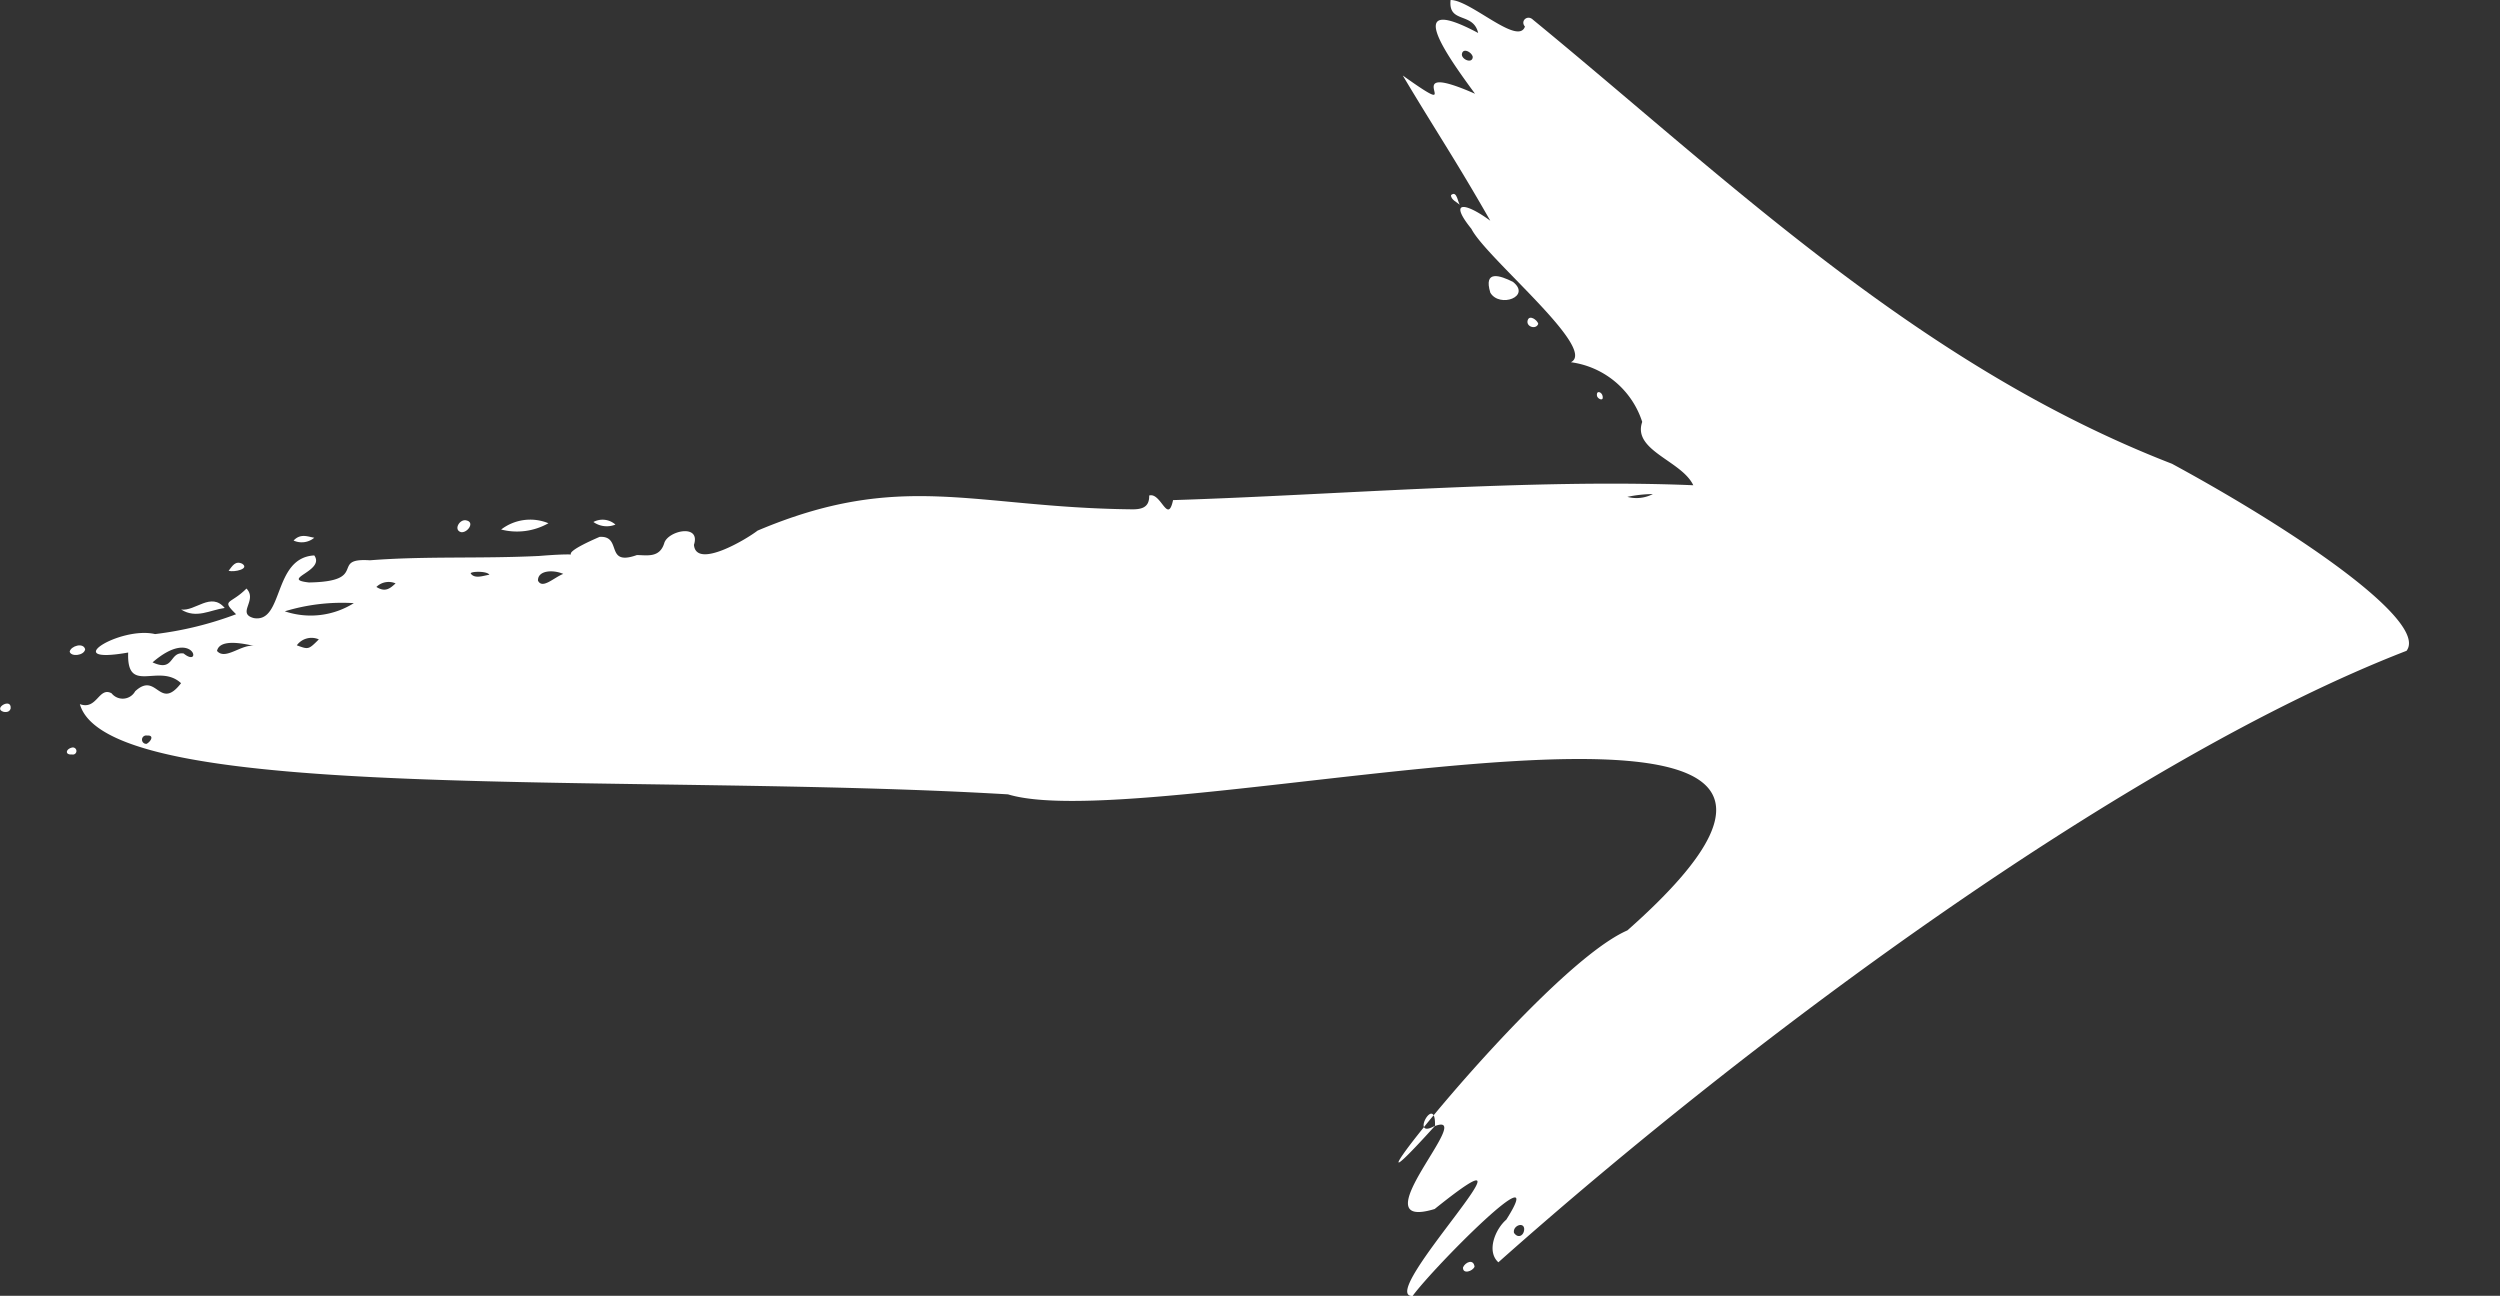 <svg xmlns="http://www.w3.org/2000/svg" xmlns:xlink="http://www.w3.org/1999/xlink" width="70.365" height="36.471" viewBox="0 0 70.365 36.471"><rect x="0" y="0" width="70.365" height="36.471" fill="#333333" stroke="none"/><defs><clipPath id="a"><rect width="70.365" height="36.471" fill="#fff"/></clipPath></defs><g clip-path="url(#a)"><path d="M78.6,31.672c-3.549,3.935,2.91-4.4,5.4-5.485,10.044-8.88-13.143-2.523-17.432-3.829-10.52-.625-25.323.319-26.124-2.54.482.179.531-.5.892-.305A.4.4,0,0,0,42,19.457c.614-.572.677.571,1.292-.228-.624-.58-1.536.346-1.488-.863-1.99.351-.231-.751.757-.519a9.746,9.746,0,0,0,2.28-.559c-.433-.426-.165-.262.292-.723.322.332-.288.7.208.832.846.143.53-1.7,1.7-1.764.321.443-.991.668-.149.761,1.711-.027.568-.7,1.714-.624,1.552-.122,3.108-.041,4.766-.122,1.791-.145.02.19,1.7-.537.652-.039.134.839,1.049.512.274,0,.639.09.77-.332.095-.35,1.034-.565.837.044.059.694,1.488-.163,1.79-.4,4.044-1.71,6.052-.652,10.5-.6.29.007.532-.035.523-.388.335-.1.521.829.672.129,4.509-.141,10.154-.609,14.642-.418-.323-.69-1.721-.976-1.437-1.783a2.453,2.453,0,0,0-2.008-1.68c.766-.372-2.388-2.939-2.8-3.754-.666-.823-.157-.738.532-.228-.969-1.7-1.532-2.525-2.463-4.087,2,1.424-.334-.53,2.033.513C78.887,1.516,77.663-.21,79.8.928c-.137-.6-.849-.254-.775-.928.562,0,1.9,1.3,2.092.748-.139-.16.072-.342.225-.194,5.444,4.466,10.847,9.734,17.988,12.5,3.67,1.993,7.212,4.463,6.6,5.264-7.81,3.025-18.3,10.752-25.561,17.211-.344-.313-.083-.938.223-1.2,1.261-1.991-2.048,1.338-2.637,2.148-1.079.03,4.068-5.213.621-2.448-2.182.662,1.2-2.779.009-2.336.035-.966-.747.435.014-.016M46.212,17.206a2.282,2.282,0,0,0,1.943-.23,5.522,5.522,0,0,0-1.943.23M42.49,18.643c.617.285.464-.309.875-.25.541.441.284-.755-.875.25m2.885-.456c-.309-.07-.993-.222-1.071.134.238.283.722-.229,1.071-.134m1.175-.024c.33.122.33.122.62-.167a.513.513,0,0,0-.62.167m7.5-2.01c-.293-.126-.72-.1-.712.19.125.248.439-.083.712-.19M84,13.985a1,1,0,0,0,.717-.079,3.57,3.57,0,0,0-.717.079M48.79,16.52c.248.159.386.043.54-.1a.493.493,0,0,0-.54.1m3.181-.344c-.075-.113-.541-.093-.526-.035.11.162.359.061.526.035M80.809,34.7c.116.171.285.077.287-.109-.01-.213-.33-.091-.287.109M79.648,1.6c-.03-.139-.289-.27-.306-.066,0,.146.3.267.306.066M42.321,20.936c.121-.062.227-.25.014-.233a.118.118,0,1,0-.014.233" transform="translate(-38.196 0)" fill="#fff" fill-rule="evenodd"/><path d="M753.331,139.763c.525.414-.375.743-.636.306-.2-.654.278-.485.636-.306" transform="translate(-710.748 -131.83)" fill="#fff" fill-rule="evenodd"/><path d="M254.712,262.676a1.794,1.794,0,0,1-1.331.177,1.345,1.345,0,0,1,1.331-.177" transform="translate(-239.276 -247.949)" fill="#fff" fill-rule="evenodd"/><path d="M92.791,304.268c-.407.054-.8.314-1.228.043.4.059.84-.506,1.228-.043" transform="translate(-86.466 -287.156)" fill="#fff" fill-rule="evenodd"/><path d="M35.656,326.406c-.028.179-.4.219-.436.066.032-.159.385-.268.436-.066" transform="translate(-33.259 -308.131)" fill="#fff" fill-rule="evenodd"/><path d="M115.572,284.776c.107-.137.188-.29.382-.2.221.147-.223.246-.382.2" transform="translate(-109.138 -268.71)" fill="#fff" fill-rule="evenodd"/><path d="M149.017,271.036a.55.55,0,0,1-.583.079c.2-.211.41-.106.583-.079" transform="translate(-140.171 -255.901)" fill="#fff" fill-rule="evenodd"/><path d="M740.026,638.125c-.052.135-.339.221-.325.021.061-.144.293-.252.325-.021" transform="translate(-698.523 -602.474)" fill="#fff" fill-rule="evenodd"/><path d="M.3,355.864c-.026.087-.1.113-.2.094-.312-.092.23-.414.2-.094" transform="translate(0 -335.923)" fill="#fff" fill-rule="evenodd"/><path d="M300.651,262.964a.648.648,0,0,1-.62-.073.545.545,0,0,1,.62.073" transform="translate(-283.329 -248.199)" fill="#fff" fill-rule="evenodd"/><path d="M231.358,263.337c-.225-.066-.03-.386.155-.33.243.053.025.359-.155.33" transform="translate(-218.383 -248.359)" fill="#fff" fill-rule="evenodd"/><path d="M772.52,160.894c-.058.173-.345.087-.3-.091s.273-.016.3.091" transform="translate(-729.224 -151.781)" fill="#fff" fill-rule="evenodd"/><path d="M807.545,198.373c.027.149-.134.075-.159-.007-.033-.181.143-.12.159.007" transform="translate(-762.436 -187.217)" fill="#fff" fill-rule="evenodd"/><path d="M33.952,378.175c-.206.018-.179-.154,0-.194a.1.1,0,1,1,0,.194" transform="translate(-31.925 -356.94)" fill="#fff" fill-rule="evenodd"/><path d="M733.875,98.365c-.086-.075-.273-.156-.262-.283.178-.15.191.255.262.283" transform="translate(-692.772 -92.591)" fill="#fff" fill-rule="evenodd"/></g></svg>